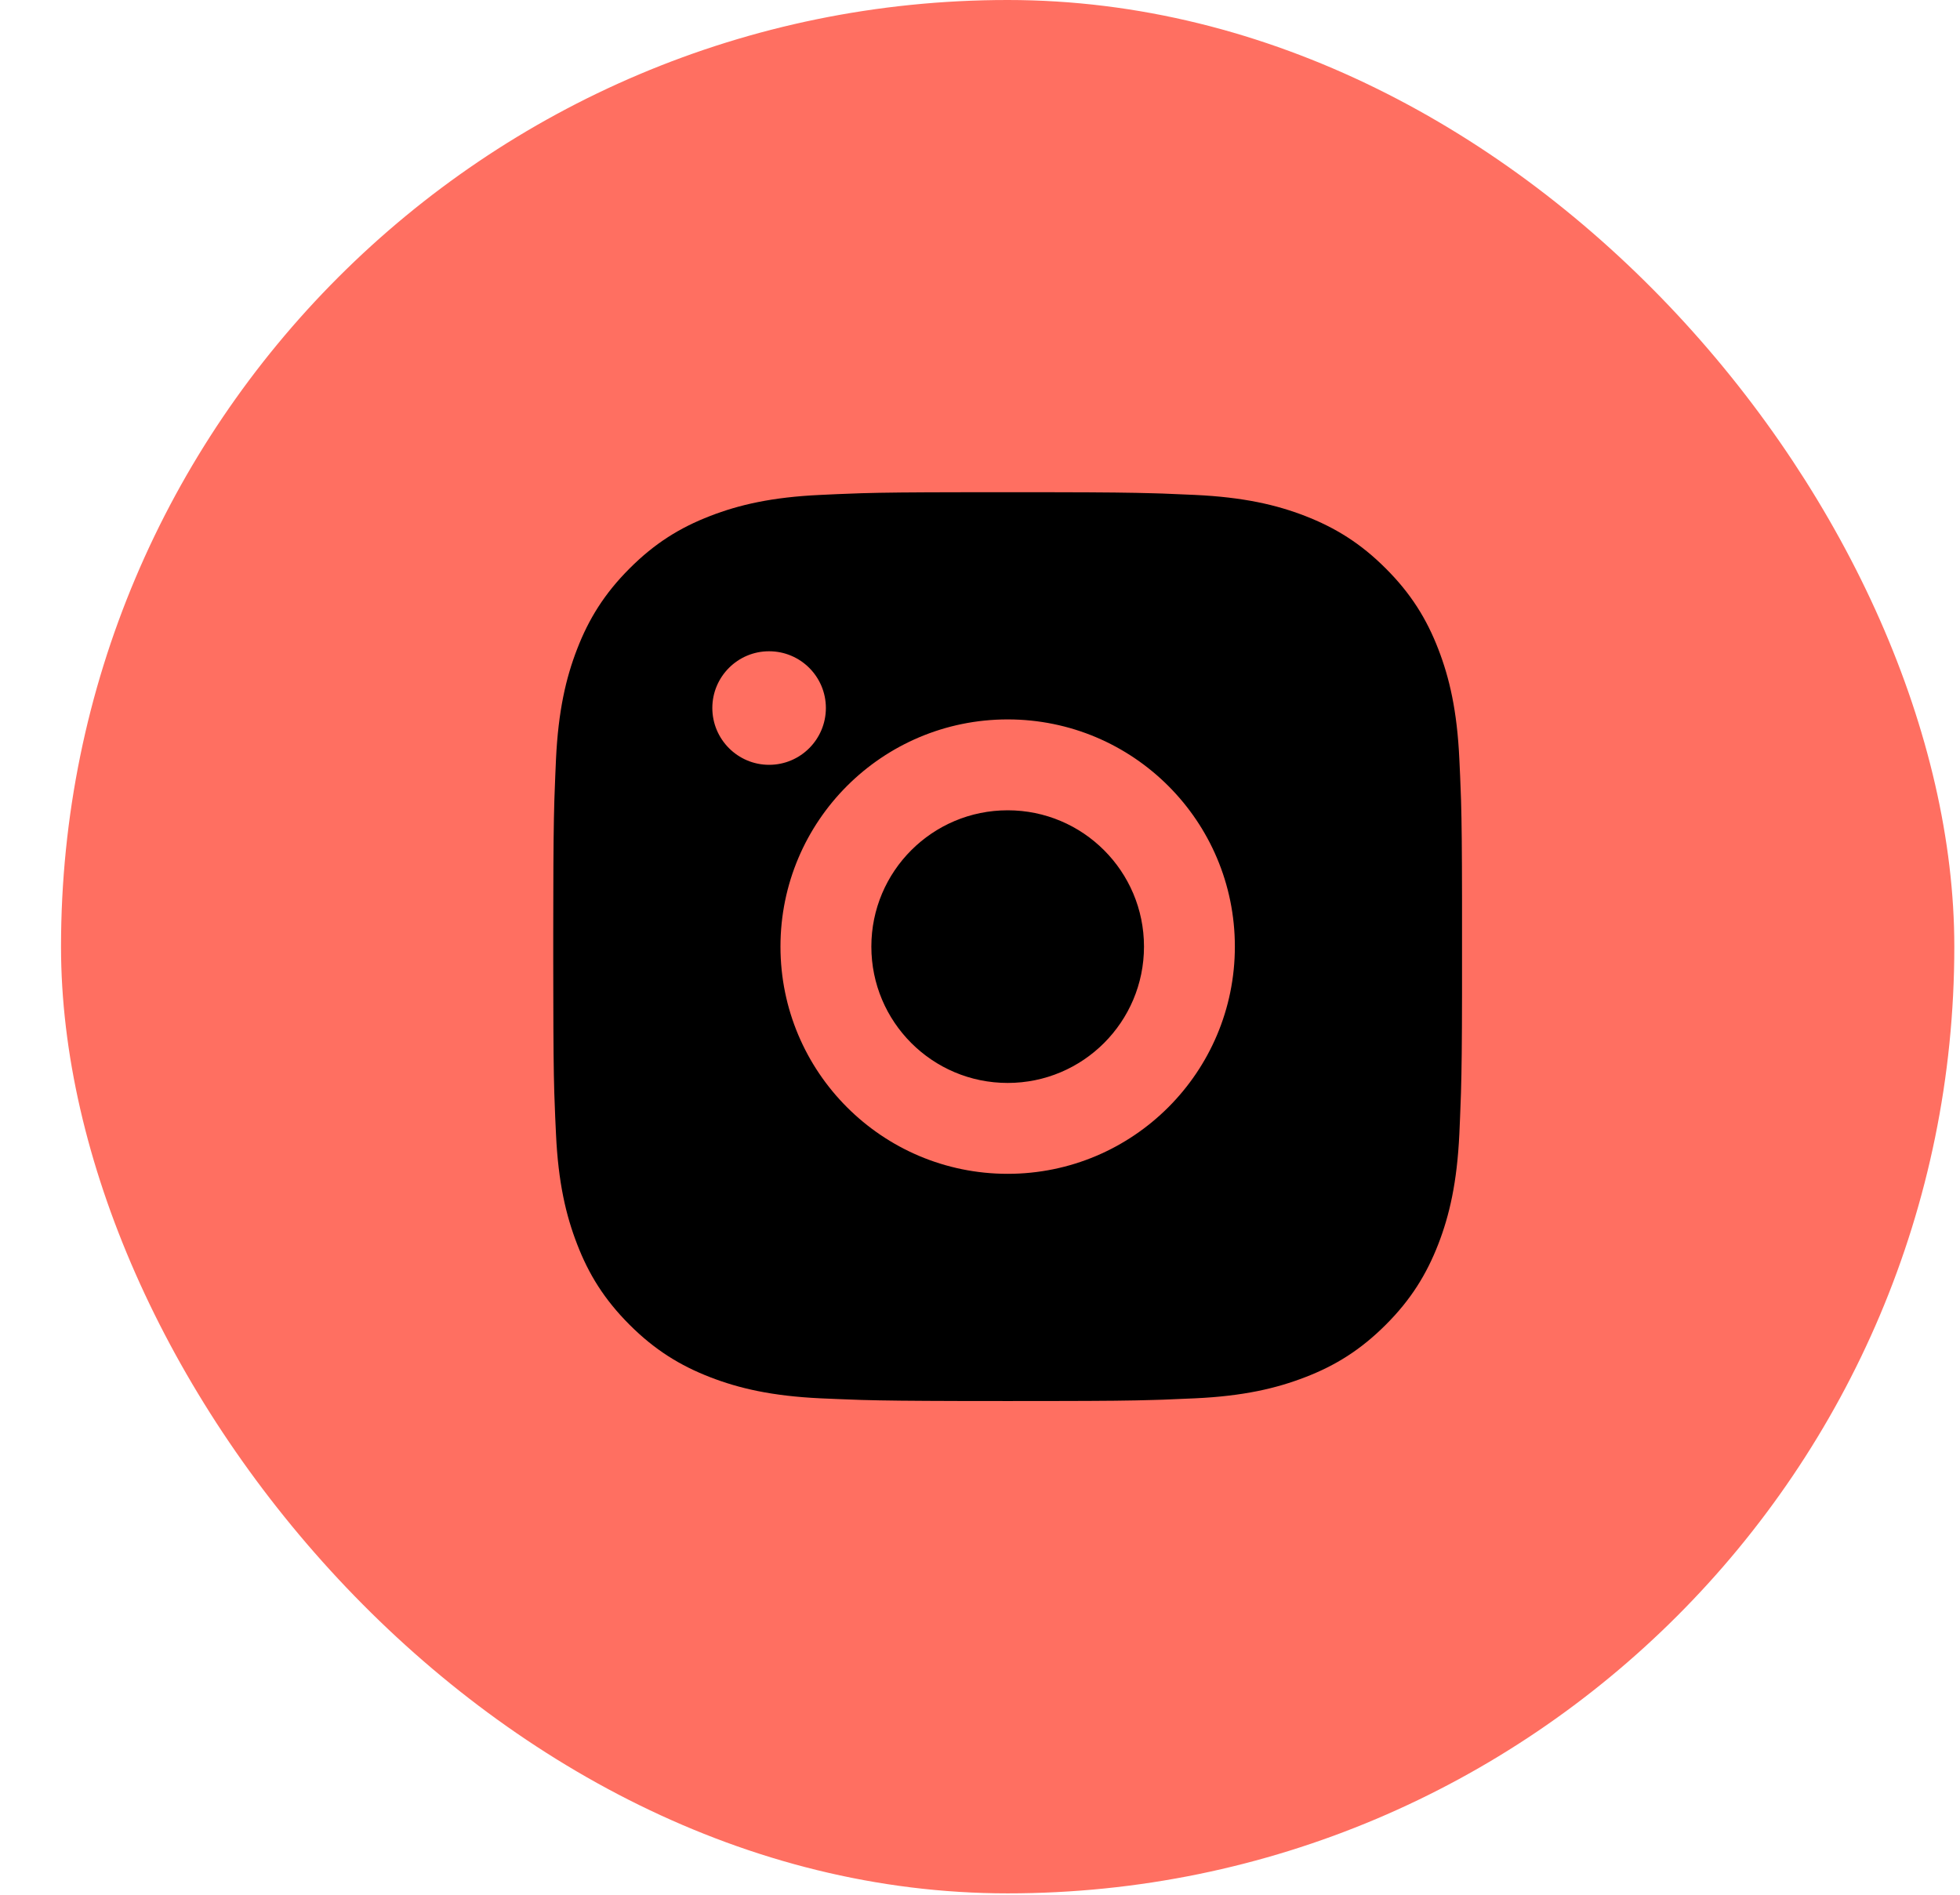 <svg width="30" height="29" viewBox="0 0 30 29" fill="none" xmlns="http://www.w3.org/2000/svg">
<rect x="0.934" y="-0" width="28.979" height="28.979" rx="14.489" fill="#FF6F61"/>
<path d="M14.709 7.534C13.926 7.535 13.529 7.539 13.187 7.549L13.052 7.554C12.896 7.559 12.742 7.566 12.556 7.575C11.816 7.609 11.311 7.726 10.868 7.898C10.409 8.075 10.022 8.314 9.636 8.701C9.25 9.087 9.011 9.475 8.834 9.933C8.662 10.376 8.545 10.881 8.51 11.621C8.502 11.807 8.495 11.96 8.49 12.116L8.485 12.251C8.475 12.594 8.47 12.991 8.469 13.774L8.468 14.292C8.468 14.355 8.468 14.421 8.468 14.488L8.468 14.685L8.469 15.203C8.47 15.986 8.474 16.383 8.484 16.725L8.489 16.86C8.494 17.016 8.501 17.17 8.51 17.356C8.544 18.096 8.662 18.601 8.834 19.044C9.01 19.502 9.25 19.89 9.636 20.276C10.022 20.662 10.411 20.901 10.868 21.078C11.311 21.25 11.816 21.367 12.556 21.402C12.742 21.41 12.896 21.417 13.052 21.422L13.187 21.427C13.529 21.437 13.926 21.441 14.709 21.443L15.227 21.443C15.291 21.444 15.356 21.444 15.424 21.444L15.62 21.443L16.138 21.443C16.921 21.442 17.318 21.438 17.66 21.427L17.796 21.423C17.951 21.417 18.105 21.41 18.291 21.402C19.031 21.368 19.535 21.25 19.979 21.078C20.437 20.902 20.825 20.662 21.211 20.276C21.598 19.89 21.836 19.501 22.014 19.044C22.186 18.601 22.302 18.096 22.337 17.356C22.345 17.17 22.352 17.016 22.357 16.86L22.362 16.725C22.372 16.383 22.377 15.986 22.378 15.203L22.378 13.774C22.377 12.991 22.373 12.594 22.363 12.251L22.358 12.116C22.353 11.96 22.346 11.807 22.337 11.621C22.303 10.88 22.186 10.376 22.014 9.933C21.837 9.475 21.598 9.087 21.211 8.701C20.825 8.314 20.436 8.076 19.979 7.898C19.536 7.726 19.032 7.61 18.291 7.575C18.105 7.567 17.951 7.56 17.796 7.554L17.66 7.55C17.318 7.54 16.921 7.535 16.138 7.534L14.709 7.534ZM15.424 11.011C17.345 11.011 18.901 12.568 18.901 14.488C18.901 16.41 17.343 17.966 15.424 17.966C13.502 17.966 11.946 16.408 11.946 14.488C11.946 12.567 13.504 11.011 15.424 11.011ZM15.424 12.402C14.271 12.402 13.337 13.336 13.337 14.488C13.337 15.641 14.271 16.575 15.424 16.575C16.576 16.575 17.51 15.641 17.51 14.488C17.51 13.336 16.576 12.402 15.424 12.402ZM11.772 9.968C12.252 9.968 12.641 10.357 12.641 10.836C12.641 11.316 12.252 11.706 11.772 11.706C11.293 11.706 10.903 11.316 10.903 10.836C10.903 10.357 11.293 9.967 11.772 9.968Z" fill="black"/>
</svg>
